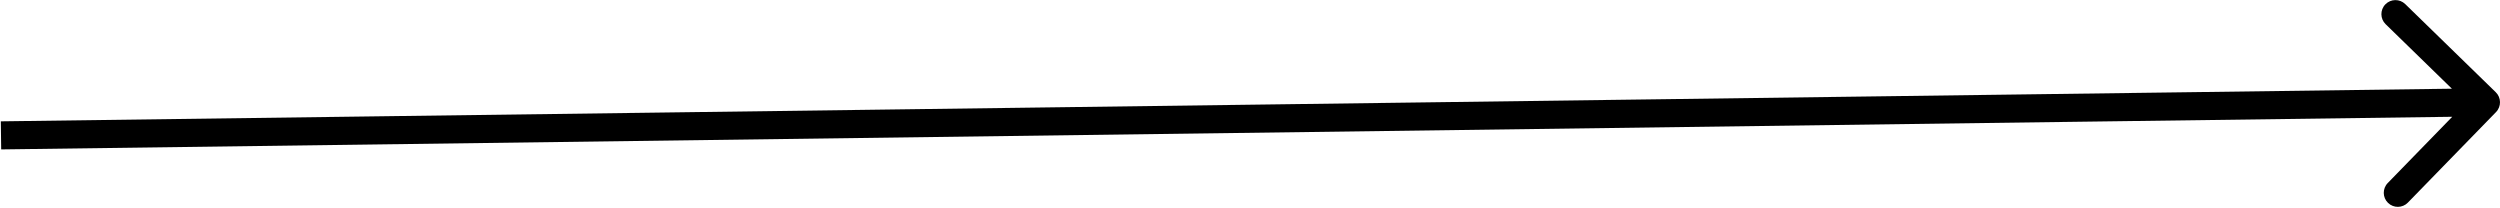 <?xml version="1.0" encoding="UTF-8"?> <svg xmlns="http://www.w3.org/2000/svg" width="2493" height="207" viewBox="0 0 2493 207" fill="none"><path d="M2489.03 111.767C2494.42 106.227 2494.31 97.364 2488.77 91.97L2398.49 4.068C2392.95 -1.326 2384.09 -1.208 2378.7 4.332C2373.3 9.872 2373.42 18.735 2378.96 24.129L2459.2 102.264L2381.07 182.507C2375.67 188.047 2375.79 196.91 2381.33 202.304C2386.87 207.698 2395.74 207.58 2401.13 202.041L2489.03 111.767ZM1.186 148.999L2479.19 115.999L2478.81 88.001L0.814 121.001L1.186 148.999Z" fill="black"></path></svg> 